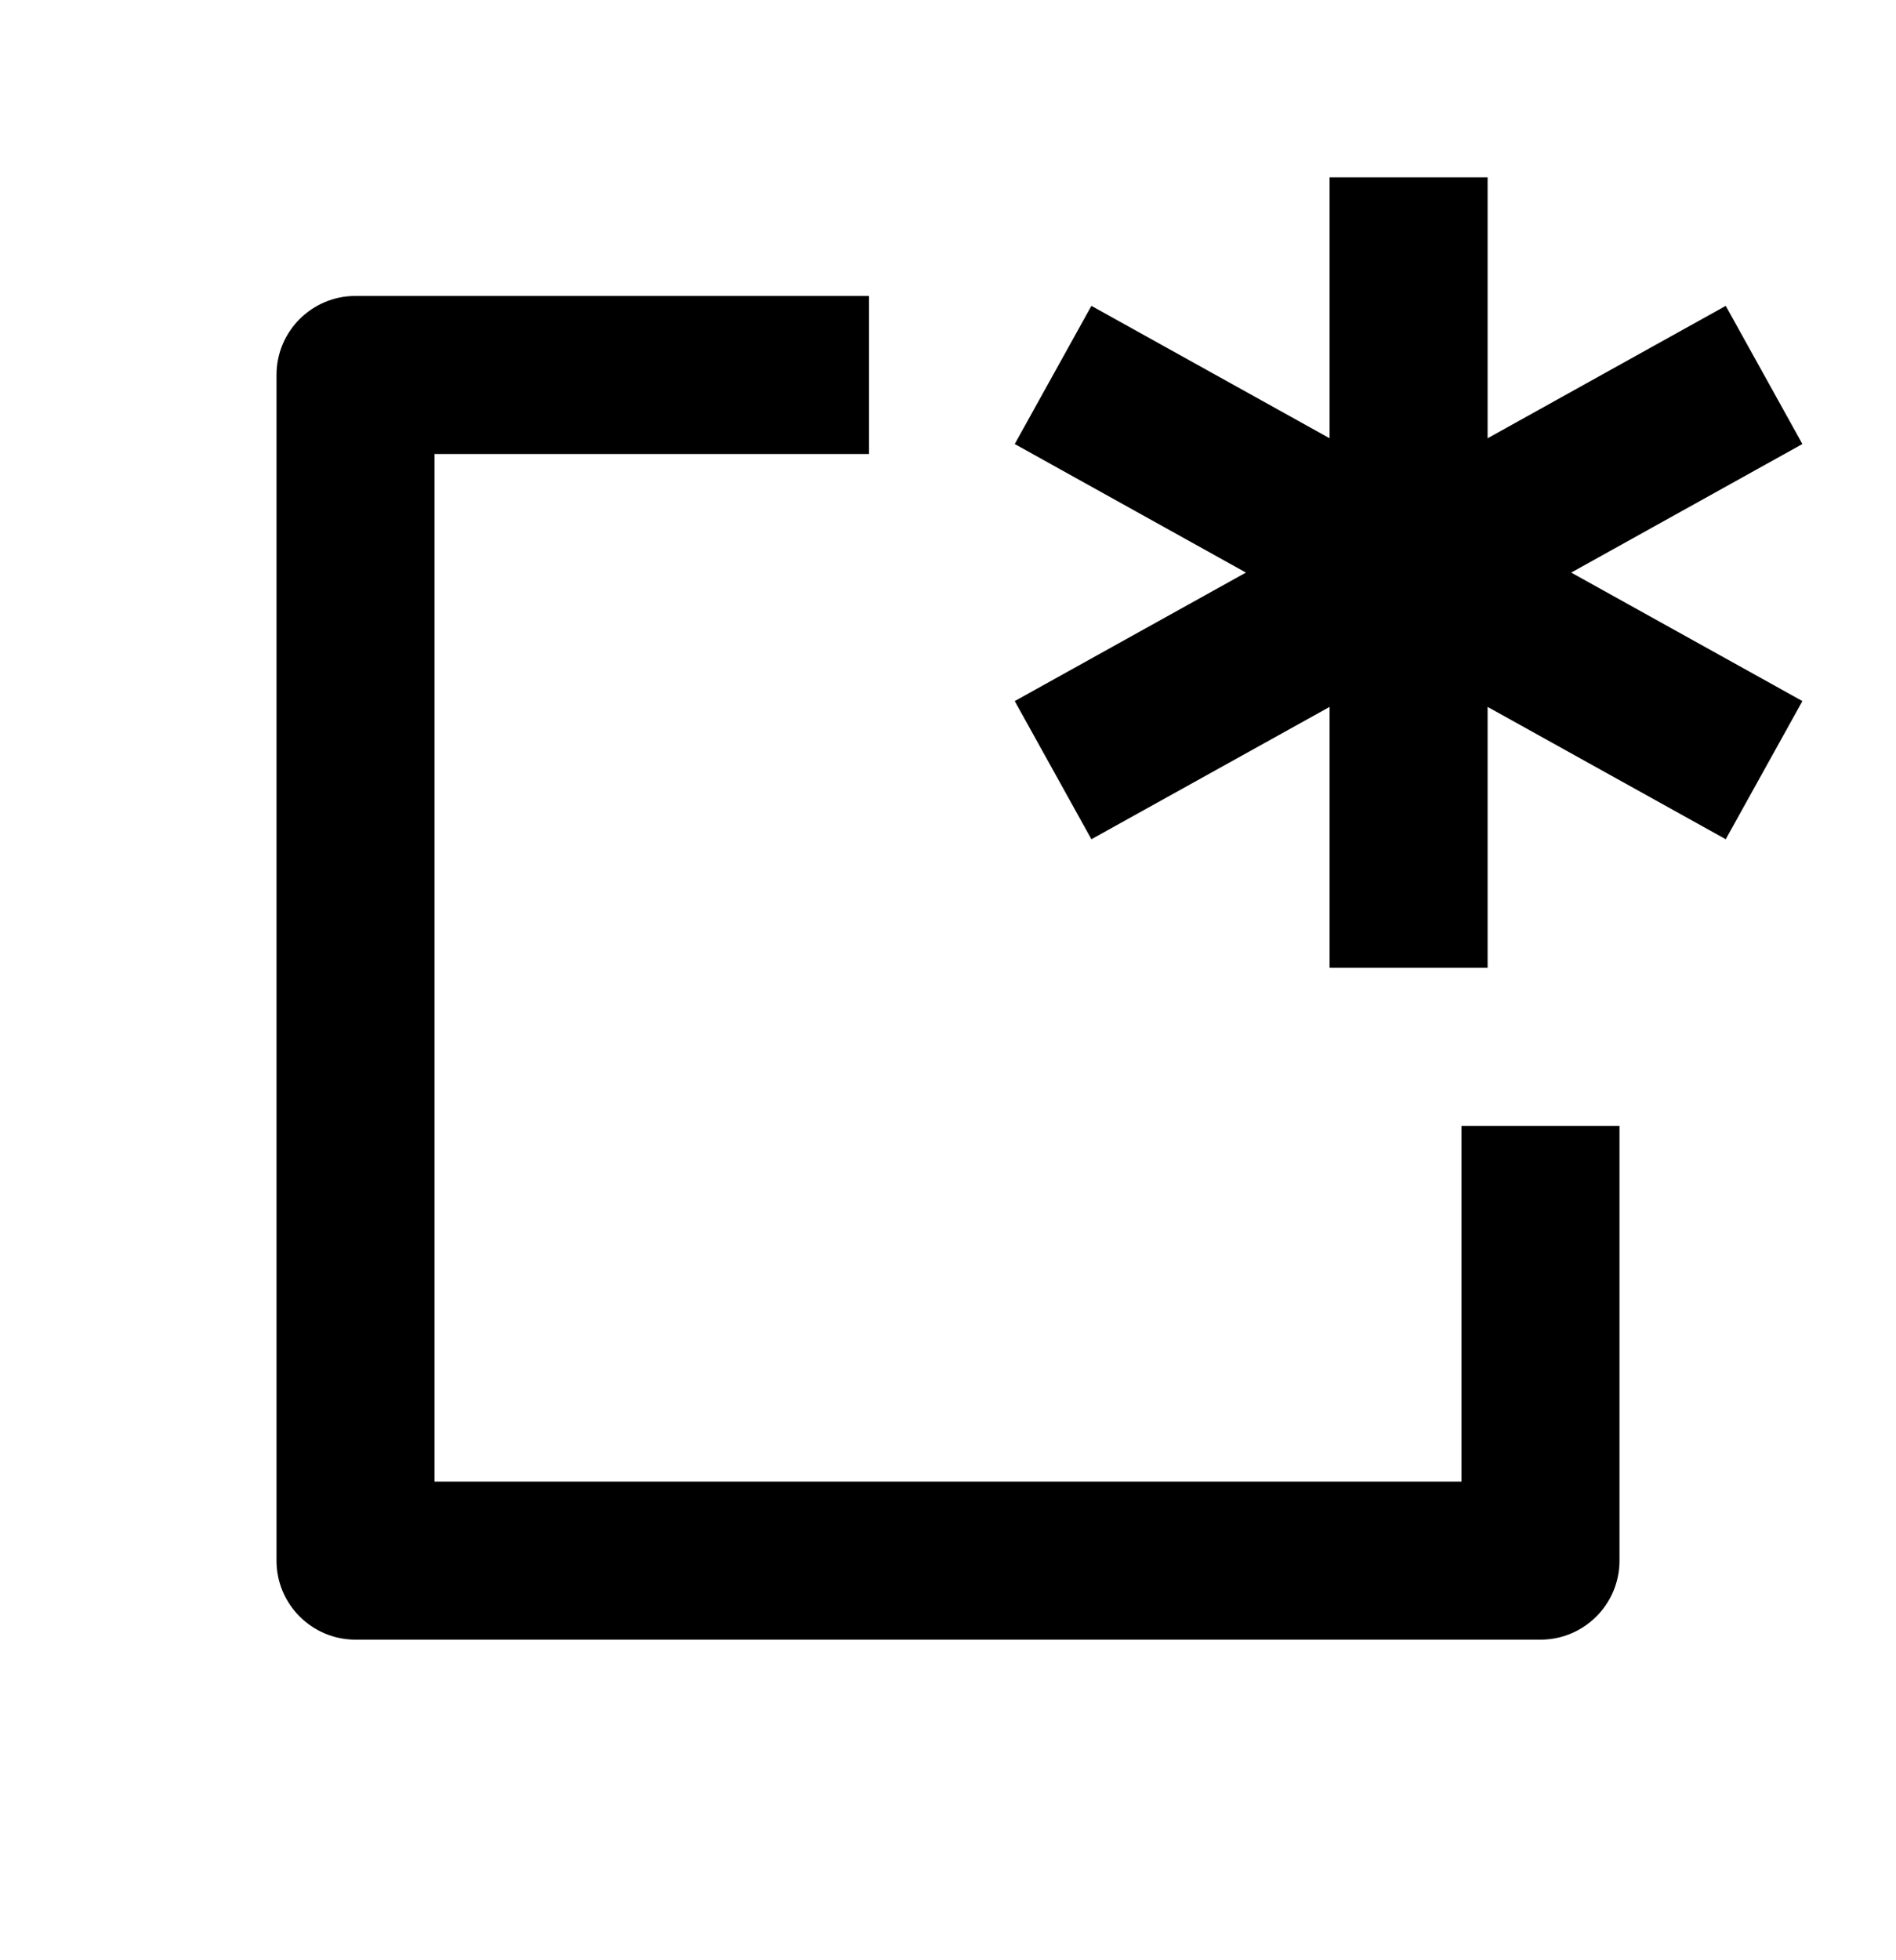 <svg width="30" height="31" viewBox="0 0 30 31" fill="none" xmlns="http://www.w3.org/2000/svg">
<path d="M13.75 7.18H6.875V23.43H23.125V17.805H25.625V24.68C25.625 25.37 25.065 25.93 24.375 25.93H5.625C4.935 25.93 4.375 25.37 4.375 24.68V5.93C4.375 5.239 4.935 4.68 5.625 4.68H13.75V7.18Z" fill="black"/>
<path d="M23.538 6.931L27.306 4.837L28.519 7.022L24.861 9.055L28.519 11.087L27.306 13.272L23.538 11.179V15.305H21.038V11.179L17.269 13.272L16.056 11.087L19.714 9.055L16.056 7.022L17.269 4.837L21.038 6.931V2.805H23.538V6.931Z" fill="black"/>
</svg>
